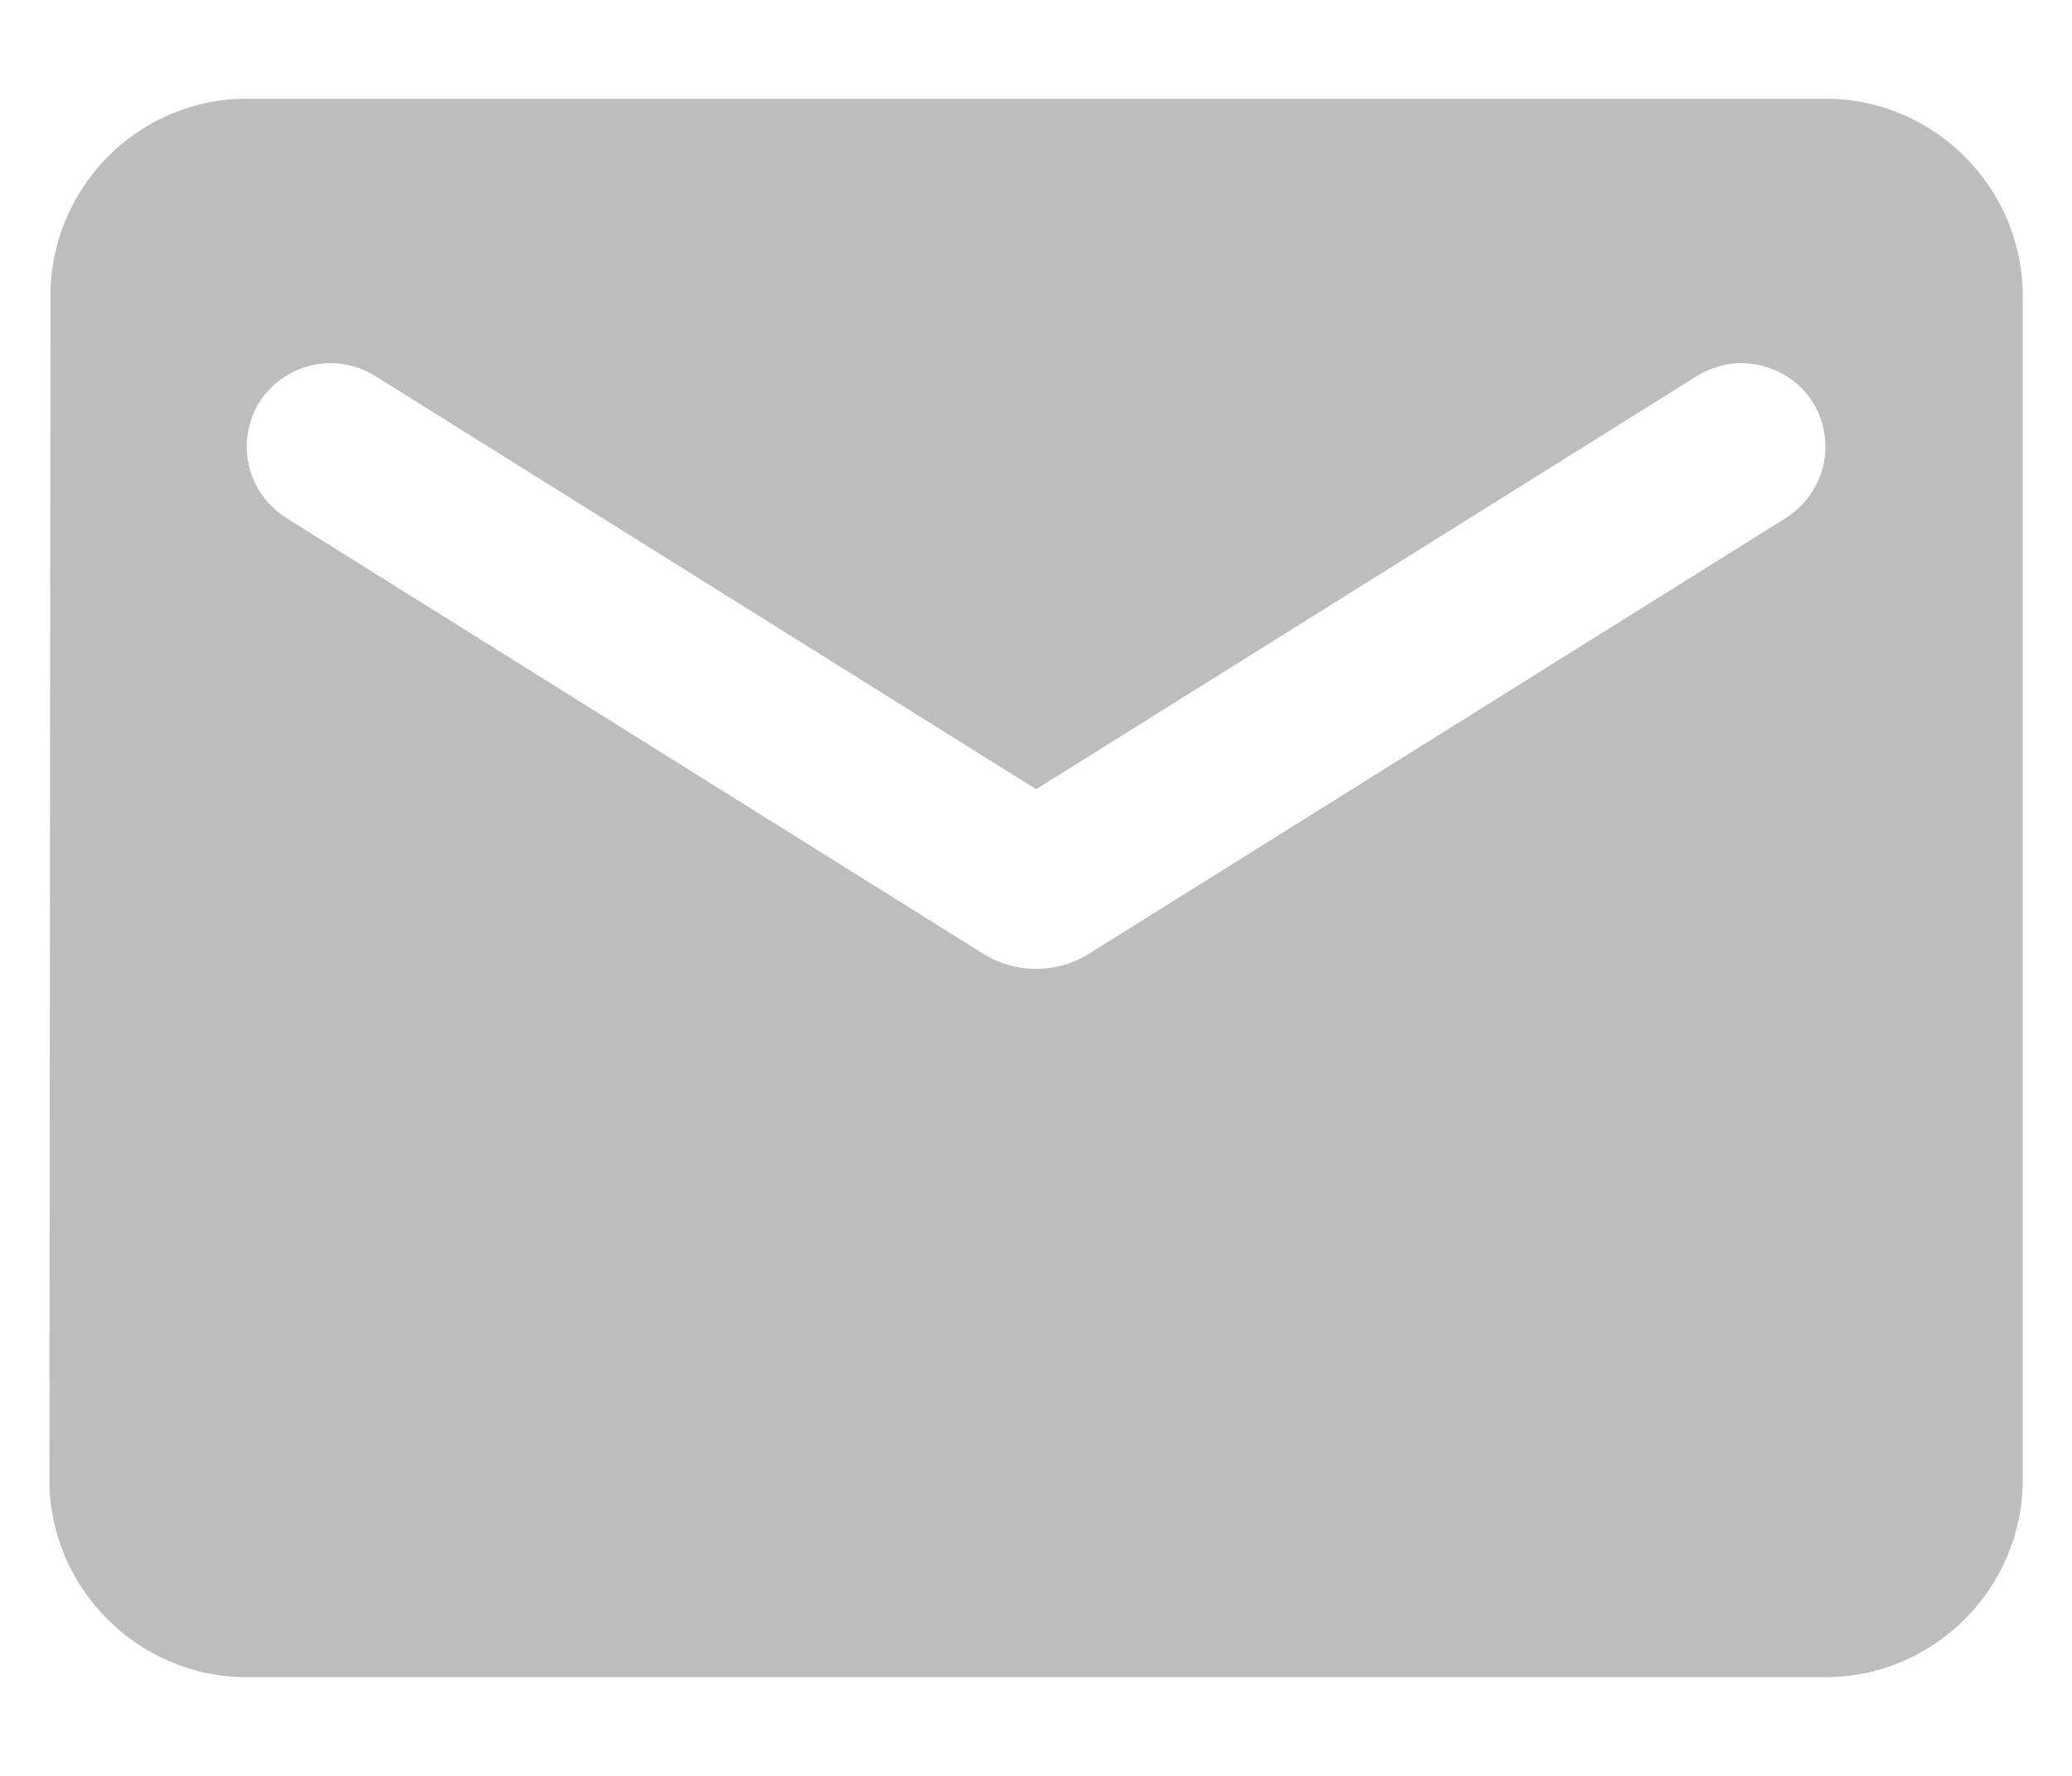 <svg width="14" height="12" viewBox="0 0 14 12" fill="none" xmlns="http://www.w3.org/2000/svg">
<path d="M12.334 0.667H1.667C0.934 0.667 0.341 1.267 0.341 2L0.334 10C0.334 10.733 0.934 11.333 1.667 11.333H12.334C13.067 11.333 13.667 10.733 13.667 10V2C13.667 1.267 13.067 0.667 12.334 0.667ZM12.067 3.5L7.354 6.447C7.141 6.58 6.861 6.58 6.647 6.447L1.934 3.5C1.767 3.393 1.667 3.213 1.667 3.02C1.667 2.573 2.154 2.307 2.534 2.54L7.001 5.333L11.467 2.54C11.847 2.307 12.334 2.573 12.334 3.02C12.334 3.213 12.234 3.393 12.067 3.5Z" fill="#BDBDBD"/>
</svg>
